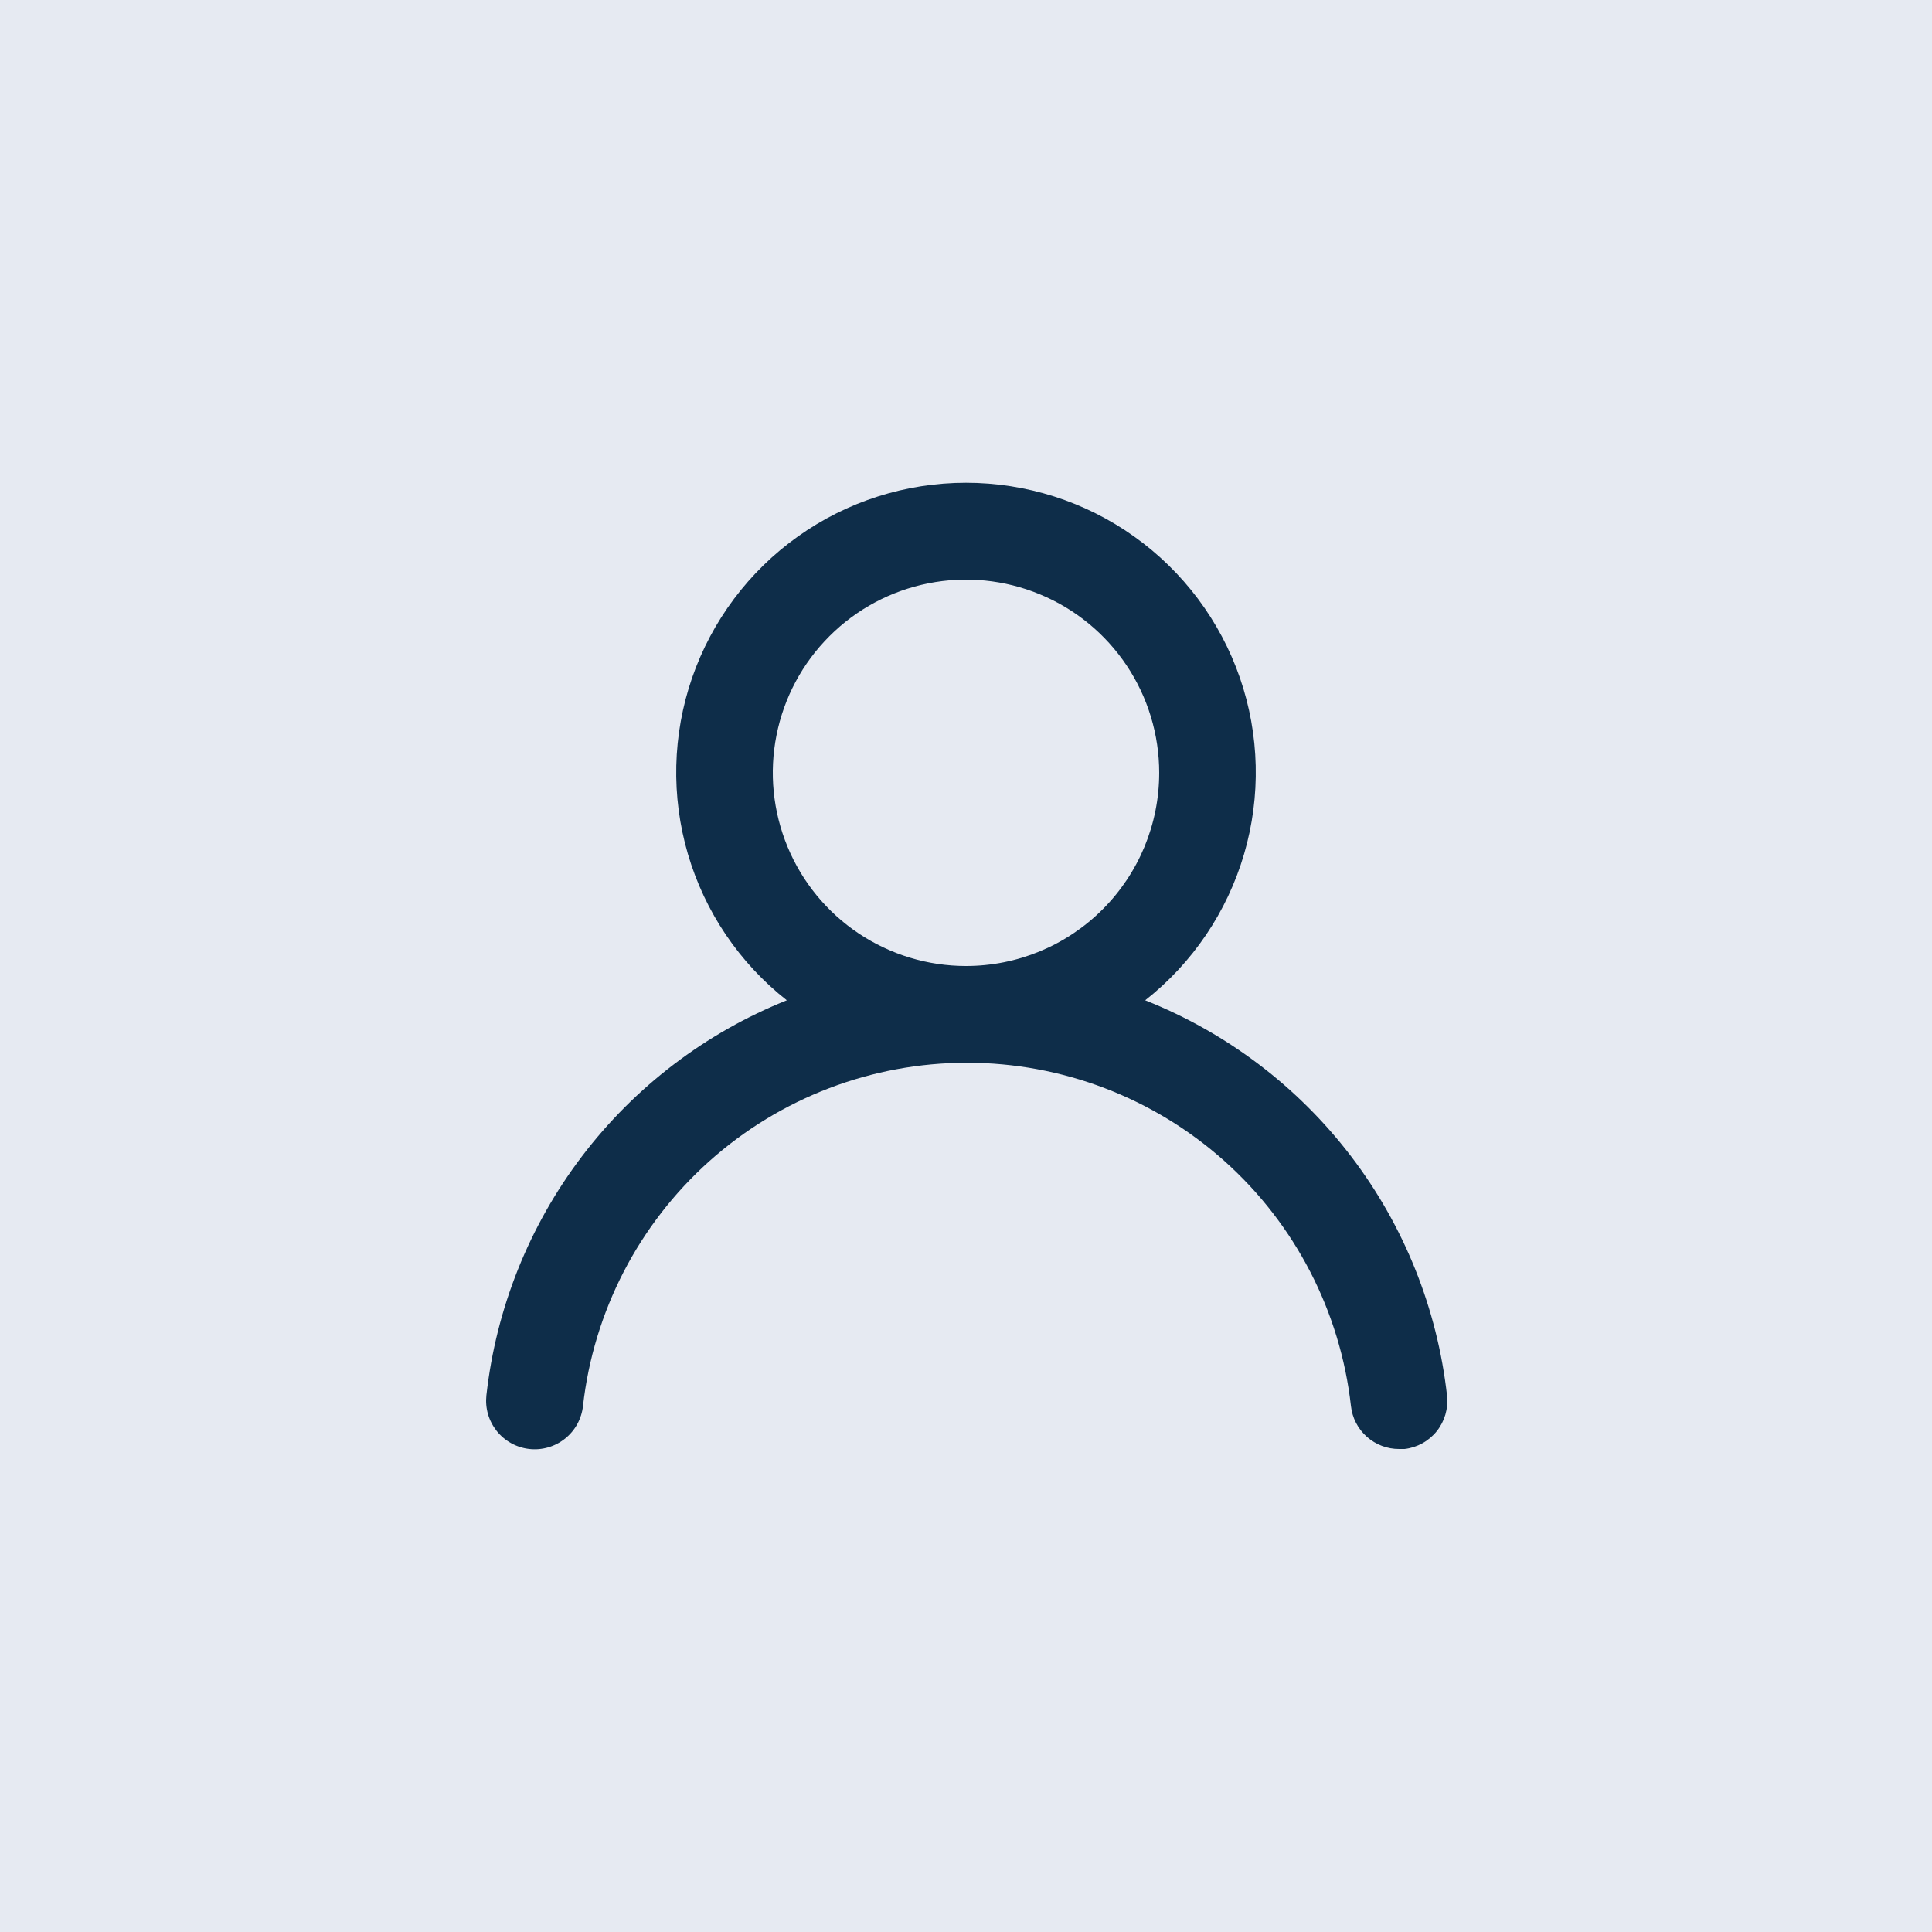 <svg width="40" height="40" viewBox="0 0 40 40" fill="none" xmlns="http://www.w3.org/2000/svg">
<rect width="40" height="40" fill="#e6eaf2"/>
<path d="M23.71 20.71C24.69 19.939 25.406 18.881 25.757 17.684C26.108 16.487 26.078 15.21 25.67 14.031C25.262 12.853 24.496 11.83 23.48 11.107C22.464 10.383 21.247 9.995 20 9.995C18.753 9.995 17.536 10.383 16.52 11.107C15.504 11.83 14.738 12.853 14.33 14.031C13.922 15.21 13.892 16.487 14.243 17.684C14.594 18.881 15.31 19.939 16.29 20.71C14.61 21.383 13.144 22.499 12.049 23.94C10.954 25.381 10.27 27.091 10.07 28.89C10.056 29.021 10.067 29.154 10.104 29.281C10.141 29.408 10.203 29.526 10.285 29.629C10.452 29.837 10.695 29.971 10.96 30C11.225 30.029 11.491 29.952 11.699 29.785C11.908 29.618 12.041 29.375 12.07 29.11C12.29 27.155 13.222 25.35 14.688 24.039C16.155 22.728 18.053 22.003 20.02 22.003C21.987 22.003 23.885 22.728 25.352 24.039C26.818 25.35 27.75 27.155 27.97 29.11C27.997 29.356 28.114 29.583 28.299 29.747C28.484 29.911 28.723 30.002 28.97 30H29.08C29.342 29.97 29.582 29.837 29.747 29.631C29.911 29.425 29.988 29.162 29.96 28.9C29.759 27.096 29.072 25.381 27.971 23.938C26.87 22.495 25.397 21.38 23.71 20.71V20.71ZM20 20C19.209 20 18.436 19.765 17.778 19.326C17.12 18.886 16.607 18.262 16.305 17.531C16.002 16.8 15.922 15.996 16.077 15.22C16.231 14.444 16.612 13.731 17.172 13.172C17.731 12.612 18.444 12.231 19.22 12.077C19.996 11.922 20.8 12.002 21.531 12.305C22.262 12.607 22.886 13.12 23.326 13.778C23.765 14.435 24 15.209 24 16C24 17.061 23.579 18.078 22.828 18.828C22.078 19.579 21.061 20 20 20Z" fill="#0e2d49"/>
</svg>
